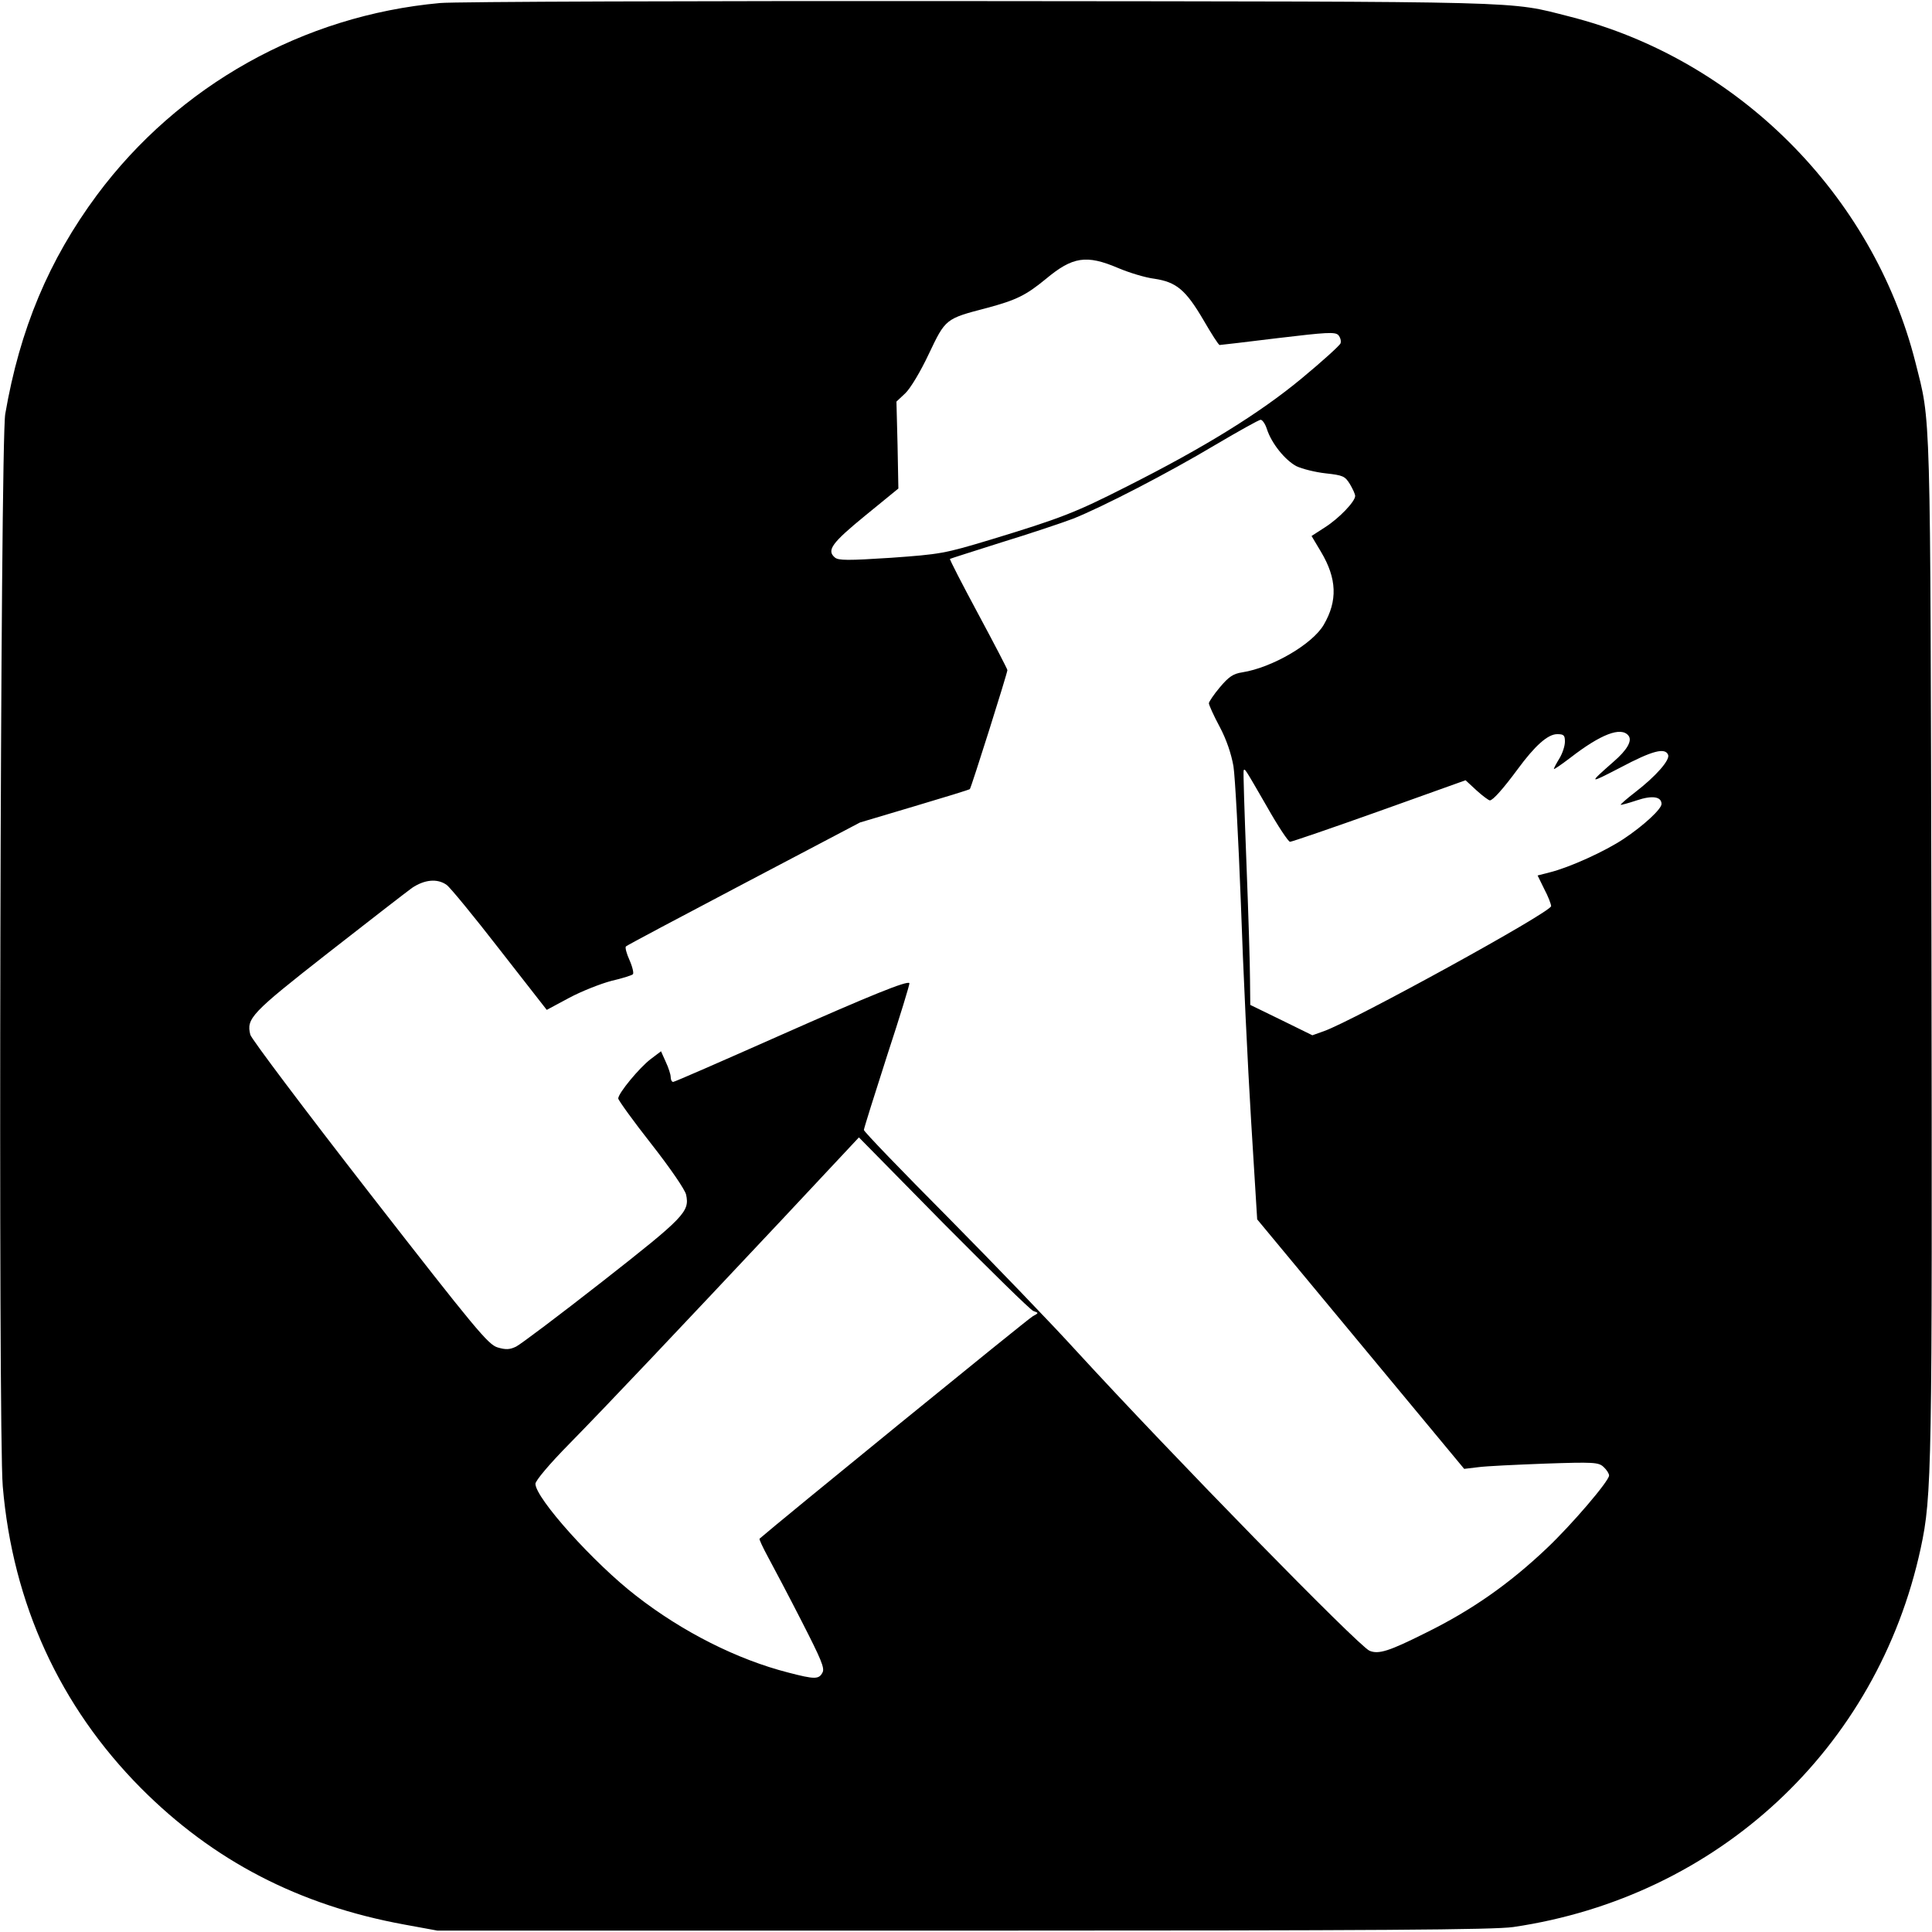 <?xml version="1.0" standalone="no"?>
<!DOCTYPE svg PUBLIC "-//W3C//DTD SVG 20010904//EN"
 "http://www.w3.org/TR/2001/REC-SVG-20010904/DTD/svg10.dtd">
<svg version="1.0" xmlns="http://www.w3.org/2000/svg"
 width="700pt" height="700pt" viewBox="0 0 700 700"
 preserveAspectRatio="xMidYMid meet">
<g transform="translate(0,700) scale(0.1,-0.1)"
fill="#000000" stroke="none">
<path d="M1594 6989 c-495 -45 -947 -298 -1243 -696 -174 -235 -279 -485 -332
-793 -18 -102 -26 -3688 -9 -3885 36 -425 207 -798 501 -1094 262 -263 572
-424 954 -494 l120 -22 1905 0 c1510 0 1923 3 1993 13 741 109 1319 646 1476
1372 41 190 42 284 39 2200 -4 1975 -2 1873 -58 2097 -154 608 -645 1099
-1253 1253 -225 57 -118 54 -2132 56 -1028 1 -1911 -2 -1961 -7z m2457 -960
c40 -17 99 -35 132 -39 79 -12 113 -40 177 -149 29 -50 55 -91 59 -91 3 0 98
11 211 25 176 21 207 23 219 11 7 -8 11 -21 8 -30 -3 -8 -67 -66 -142 -128
-151 -125 -351 -249 -635 -392 -183 -93 -237 -114 -490 -191 -169 -51 -182
-53 -362 -66 -155 -10 -190 -10 -203 1 -31 26 -11 53 110 152 l120 98 -3 158
-4 157 32 30 c18 17 55 78 85 142 61 128 60 128 210 167 108 29 142 46 214
105 97 81 147 89 262 40z m539 -583 c17 -53 66 -113 107 -135 21 -10 69 -22
106 -26 63 -7 70 -10 88 -39 10 -17 19 -36 19 -43 0 -20 -58 -81 -110 -114
l-48 -31 34 -57 c58 -97 61 -178 10 -265 -41 -70 -187 -155 -295 -172 -33 -5
-49 -16 -81 -54 -22 -26 -40 -53 -40 -58 0 -6 17 -44 39 -85 25 -47 42 -98 50
-143 6 -38 18 -262 27 -499 8 -236 25 -590 37 -786 l22 -357 375 -452 375
-452 50 6 c28 4 137 9 242 13 177 6 195 5 213 -12 11 -10 20 -24 20 -31 0 -20
-136 -179 -226 -264 -135 -128 -271 -224 -440 -307 -130 -65 -169 -78 -202
-64 -40 17 -718 711 -1062 1086 -90 99 -301 318 -467 486 -167 168 -303 309
-303 315 0 5 38 126 84 269 47 143 83 261 81 263 -9 9 -134 -41 -479 -194
-203 -90 -372 -164 -377 -164 -5 0 -9 8 -9 18 0 9 -8 34 -18 55 l-17 38 -37
-28 c-41 -31 -118 -124 -118 -143 0 -6 54 -81 120 -165 69 -88 123 -167 126
-184 13 -61 -6 -81 -302 -313 -157 -123 -298 -229 -314 -237 -23 -11 -37 -12
-67 -3 -34 10 -79 64 -464 559 -234 301 -429 560 -432 574 -15 59 3 78 280
295 147 115 284 221 306 237 45 30 91 35 125 11 12 -8 99 -114 192 -234 l171
-219 82 44 c45 24 114 51 152 61 39 9 74 20 78 24 4 3 -1 26 -12 51 -11 24
-17 47 -13 50 4 4 196 106 428 228 l420 221 198 59 c108 32 199 60 200 62 5 5
136 420 136 431 0 4 -48 96 -106 204 -58 108 -104 197 -102 199 1 1 86 28 187
60 101 31 218 70 260 86 107 43 340 163 516 268 83 49 155 89 162 90 6 1 17
-14 23 -33z m1310 -1111 c15 -18 -4 -52 -54 -95 -92 -81 -91 -81 25 -21 117
62 162 73 173 46 7 -19 -45 -78 -119 -135 -31 -24 -54 -44 -53 -46 2 -1 28 6
58 16 56 19 90 14 90 -13 0 -18 -64 -78 -138 -127 -66 -44 -195 -103 -268
-121 l-43 -11 24 -49 c14 -26 25 -55 25 -62 0 -22 -716 -415 -823 -453 l-42
-15 -112 55 -113 55 -1 93 c0 51 -6 242 -13 423 -7 182 -12 332 -10 334 5 6 2
11 84 -131 40 -71 78 -128 84 -128 6 0 152 50 323 111 l313 112 40 -37 c22
-20 44 -36 48 -36 11 0 49 43 100 112 63 86 110 128 144 128 24 0 28 -4 28
-27 0 -16 -9 -43 -20 -61 -11 -18 -20 -35 -20 -38 0 -3 26 15 59 40 111 86
184 114 211 81z m-2156 -2085 c20 -7 20 -7 -2 -19 -16 -8 -936 -758 -990 -806
-2 -2 12 -32 31 -67 19 -35 74 -139 121 -231 71 -139 85 -171 76 -187 -13 -25
-28 -25 -124 0 -184 47 -383 147 -551 278 -153 118 -365 354 -365 406 0 11 50
71 123 145 144 147 382 399 771 813 l278 297 306 -311 c169 -170 315 -314 326
-318z"/>
</g>
</svg>
